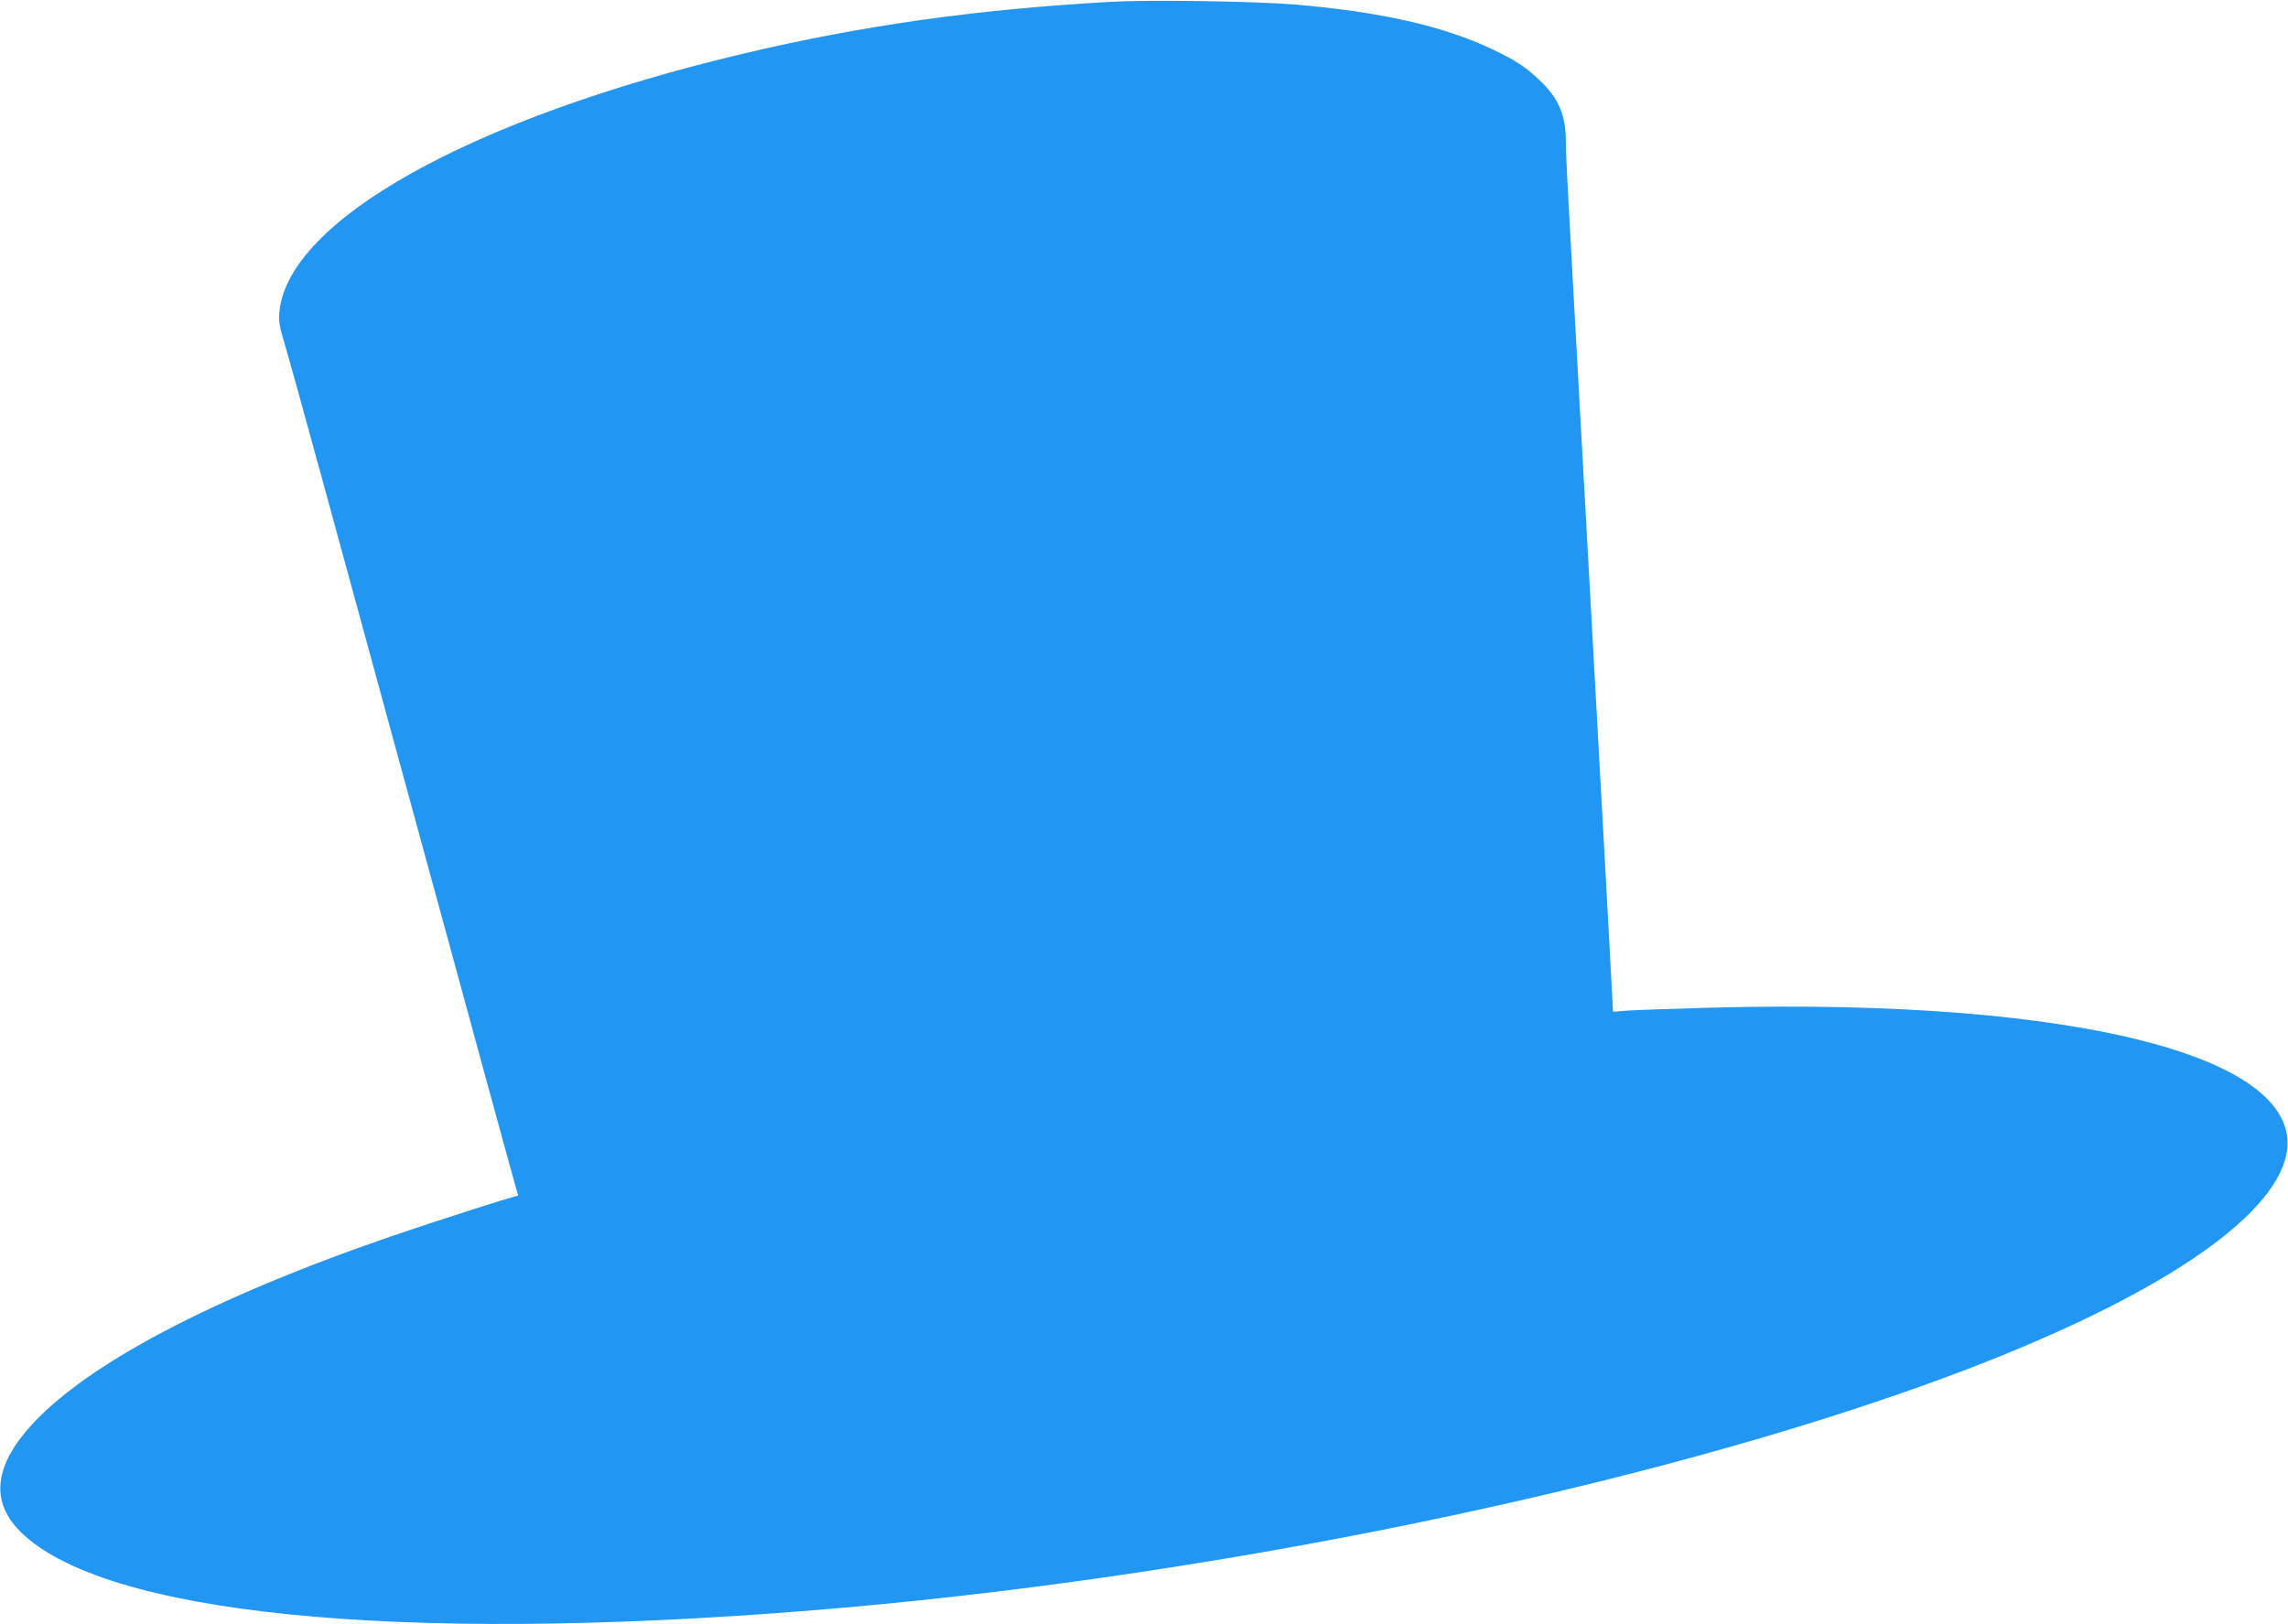 <?xml version="1.0" standalone="no"?>
<!DOCTYPE svg PUBLIC "-//W3C//DTD SVG 20010904//EN"
 "http://www.w3.org/TR/2001/REC-SVG-20010904/DTD/svg10.dtd">
<svg version="1.0" xmlns="http://www.w3.org/2000/svg"
 width="1280pt" height="909pt" viewBox="0 0 1280 909"
 preserveAspectRatio="xMidYMid meet">
<g transform="translate(0,909) scale(0.1,-0.1)"
fill="#2196f3" stroke="none">
<path d="M6220 9080 c-756 -42 -1395 -132 -2065 -291 -1519 -361 -2544 -932
-2592 -1445 -5 -52 0 -79 30 -180 20 -66 117 -416 216 -779 99 -363 311 -1139
471 -1725 160 -586 359 -1312 441 -1615 83 -302 156 -571 164 -597 l14 -48
-102 -30 c-56 -17 -239 -76 -407 -131 -1050 -344 -1806 -719 -2166 -1074 -253
-250 -290 -466 -111 -645 461 -463 2099 -628 4402 -444 2223 177 4709 689
6390 1314 1087 405 1765 840 1877 1204 173 567 -1124 913 -3212 857 -223 -6
-437 -14 -475 -17 l-71 -6 -37 688 c-21 379 -51 925 -67 1214 -16 289 -52 939
-80 1445 -28 506 -57 1036 -65 1179 -8 142 -15 295 -15 340 0 152 -39 245
-148 348 -78 74 -134 111 -265 173 -271 129 -628 210 -1107 250 -221 18 -803
27 -1020 15z"/>
</g>
</svg>
